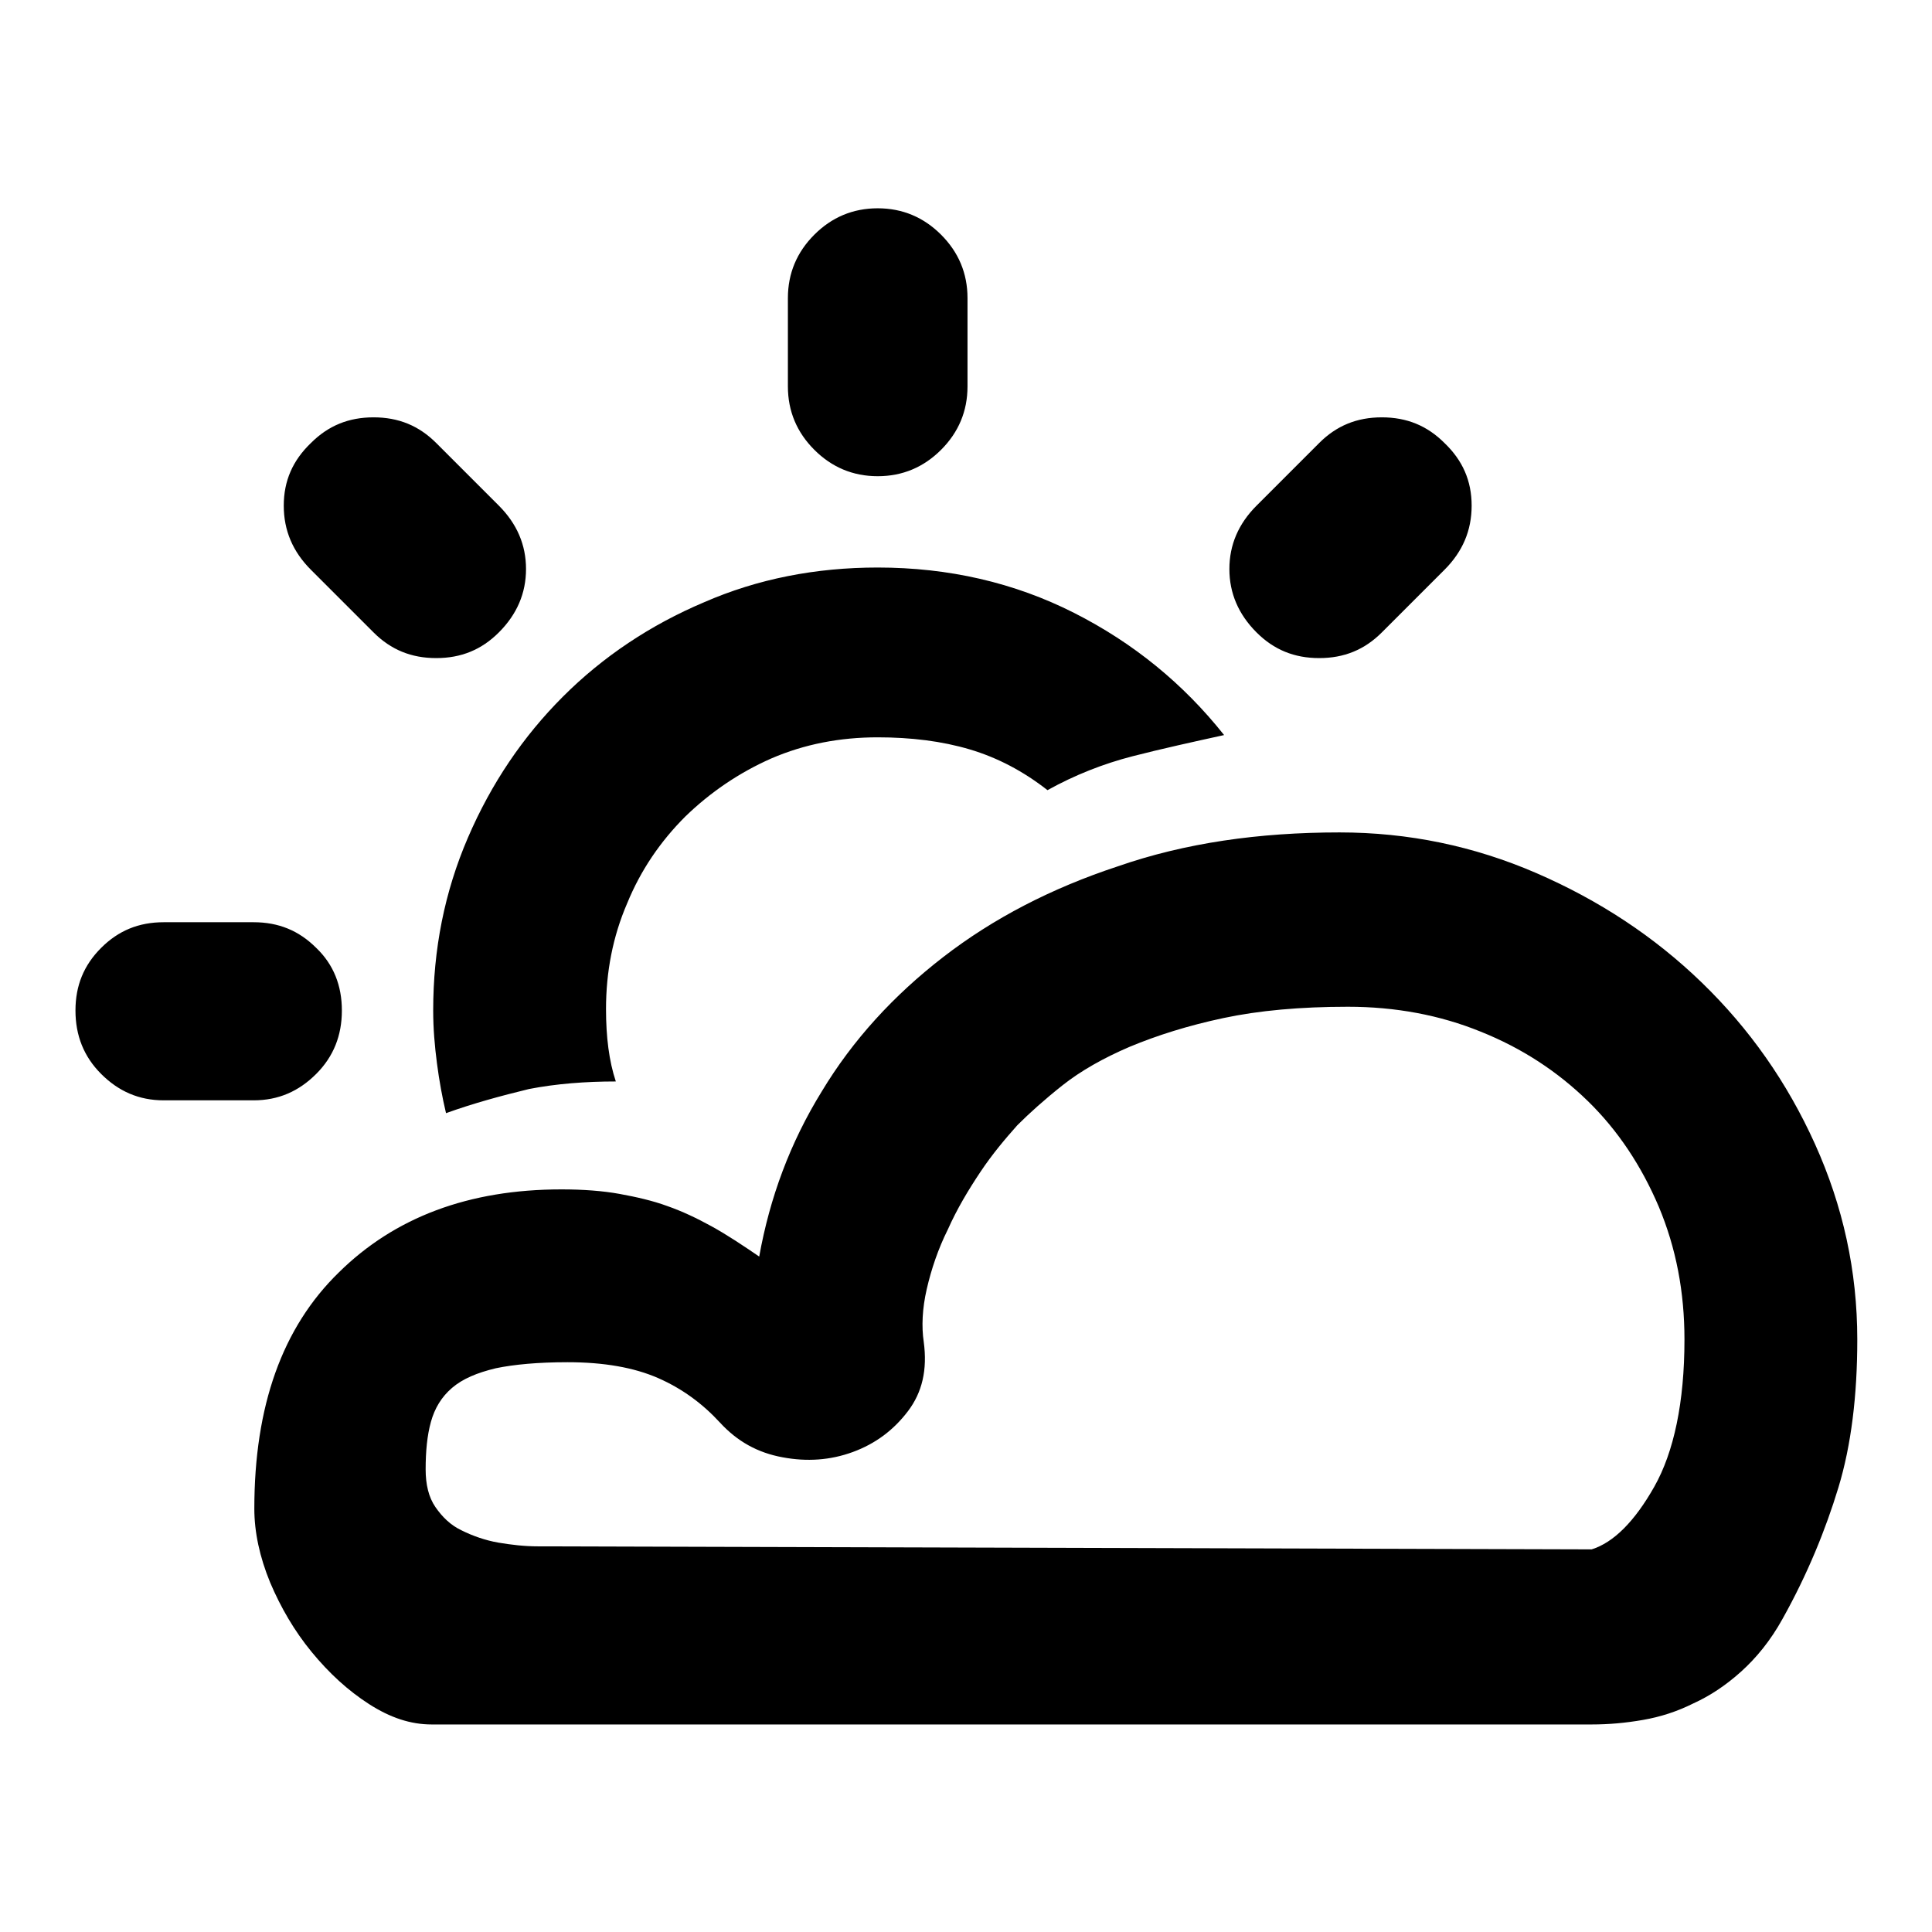 <?xml version="1.0" encoding="utf-8"?>
<!-- Svg Vector Icons : http://www.onlinewebfonts.com/icon -->
<!DOCTYPE svg PUBLIC "-//W3C//DTD SVG 1.1//EN" "http://www.w3.org/Graphics/SVG/1.1/DTD/svg11.dtd">
<svg version="1.1" xmlns="http://www.w3.org/2000/svg" xmlns:xlink="http://www.w3.org/1999/xlink" x="0px" y="0px" viewBox="0 0 256 256" enable-background="new 0 0 256 256" xml:space="preserve">
<g><g><path fill="#000000" d="M183.1,83.8c-2.3,2.3-5,3.4-8.3,3.4c-3.3,0-6-1.1-8.3-3.4c-2.4-2.4-3.6-5.2-3.6-8.4s1.2-6,3.6-8.4l8.3-8.3c2.3-2.3,5-3.4,8.3-3.4s6,1.1,8.3,3.4c2.4,2.3,3.6,5,3.6,8.3c0,3.3-1.2,6.1-3.6,8.5L183.1,83.8z M59.1,147.5c-0.5-2.1-0.9-4.3-1.2-6.6c-0.3-2.3-0.5-4.6-0.5-7c0-8.1,1.5-15.7,4.6-22.9c3.1-7.2,7.3-13.4,12.6-18.7s11.6-9.5,18.7-12.5c7.1-3.1,14.8-4.6,23-4.6c9.4,0,18.1,2,26,6c7.9,4,14.5,9.4,19.9,16.2c-4.1,0.9-8.2,1.8-12.1,2.8c-3.9,1-7.7,2.5-11.3,4.5c-3.2-2.5-6.6-4.3-10.3-5.4c-3.7-1.1-7.8-1.6-12.2-1.6c-5,0-9.7,0.9-14.1,2.8c-4.3,1.9-8.1,4.5-11.4,7.7c-3.3,3.3-5.9,7.1-7.7,11.5c-1.9,4.4-2.8,9.1-2.8,14c0,3.7,0.4,6.9,1.3,9.6c-4,0-7.9,0.3-11.5,1C66.4,145.2,62.7,146.2,59.1,147.5L59.1,147.5z M116.3,63.1c-3.3,0-6.1-1.2-8.4-3.5c-2.3-2.3-3.5-5.1-3.5-8.4V39.5c0-3.3,1.2-6.1,3.5-8.4c2.3-2.3,5.1-3.5,8.4-3.5s6.1,1.2,8.4,3.5c2.3,2.3,3.5,5.1,3.5,8.4v11.7c0,3.3-1.2,6.1-3.5,8.4C122.4,61.9,119.6,63.1,116.3,63.1z M41.2,75.5c-2.4-2.4-3.6-5.2-3.6-8.5c0-3.3,1.2-6,3.6-8.3c2.3-2.3,5-3.4,8.3-3.4c3.3,0,6,1.1,8.3,3.4l8.3,8.3c2.4,2.4,3.6,5.2,3.6,8.4c0,3.2-1.2,6-3.6,8.4c-2.3,2.3-5,3.4-8.3,3.4s-6-1.1-8.3-3.4L41.2,75.5z M177.5,110.3c9.1,0,17.8,1.8,26.1,5.4c8.3,3.6,15.6,8.4,21.9,14.5c6.3,6.1,11.3,13.2,15,21.4c3.7,8.2,5.6,16.8,5.6,25.9c0,7.4-0.8,14-2.5,19.6s-4.1,11.5-7.4,17.4c-1.6,2.9-3.5,5.2-5.5,7c-2,1.8-4.1,3.2-6.3,4.2c-2.2,1.1-4.4,1.8-6.7,2.2c-2.3,0.4-4.5,0.6-6.8,0.6H57.2c-2.8,0-5.5-0.9-8.3-2.7c-2.8-1.8-5.3-4.1-7.6-6.9c-2.3-2.8-4.1-5.9-5.5-9.2c-1.4-3.4-2.1-6.7-2.1-9.8c0-13.6,3.7-24,11.2-31.3c7.4-7.3,17.2-11,29.5-11c2.9,0,5.5,0.2,7.7,0.6s4.4,0.9,6.3,1.6c2,0.7,3.9,1.6,5.9,2.7c2,1.1,4.1,2.5,6.3,4c1.4-7.8,4.1-15.1,8.3-21.9c4.1-6.8,9.5-12.7,16.1-17.8c6.6-5.1,14.3-9.1,23.1-12C157,111.7,166.8,110.3,177.5,110.3L177.5,110.3z M210.9,205.3c2.9-0.9,5.7-3.7,8.3-8.3c2.6-4.6,4-11.2,4-19.5c0-6.3-1.1-12.1-3.4-17.6c-2.3-5.4-5.4-10.1-9.4-14c-4-3.9-8.7-7-14.2-9.2c-5.4-2.2-11.3-3.3-17.6-3.3c-6.3,0-11.8,0.5-16.5,1.5c-4.7,1-8.8,2.3-12.4,3.8c-3.5,1.5-6.5,3.2-8.9,5.1c-2.4,1.9-4.4,3.7-6,5.3c-1.6,1.8-3.3,3.8-4.9,6.2c-1.6,2.4-3.1,4.9-4.3,7.6c-1.3,2.6-2.2,5.3-2.8,7.9c-0.6,2.6-0.7,5-0.4,7c0.5,3.7-0.2,6.7-2.1,9.2c-1.9,2.5-4.3,4.3-7.3,5.4s-6.1,1.3-9.3,0.7c-3.3-0.6-6-2.1-8.3-4.6c-2.3-2.5-5-4.5-8.2-5.9c-3.2-1.4-7.2-2.1-12-2.1c-3.9,0-7.1,0.3-9.5,0.8c-2.5,0.6-4.4,1.4-5.8,2.6c-1.4,1.2-2.3,2.7-2.8,4.5c-0.5,1.8-0.7,3.9-0.7,6.3c0,2,0.4,3.7,1.3,5c0.9,1.3,2,2.4,3.5,3.1c1.4,0.7,3.1,1.3,4.8,1.6c1.8,0.3,3.5,0.5,5.3,0.5L210.9,205.3L210.9,205.3z M45.3,133.9c0,3.3-1.1,6.1-3.4,8.4c-2.3,2.3-5,3.5-8.3,3.5H21.7c-3.3,0-6-1.2-8.3-3.5c-2.3-2.3-3.4-5.1-3.4-8.4c0-3.3,1.1-6,3.4-8.3c2.3-2.3,5-3.4,8.3-3.4h11.9c3.3,0,6,1.1,8.3,3.4C44.2,127.8,45.3,130.6,45.3,133.9z"/></g></g>
</svg>